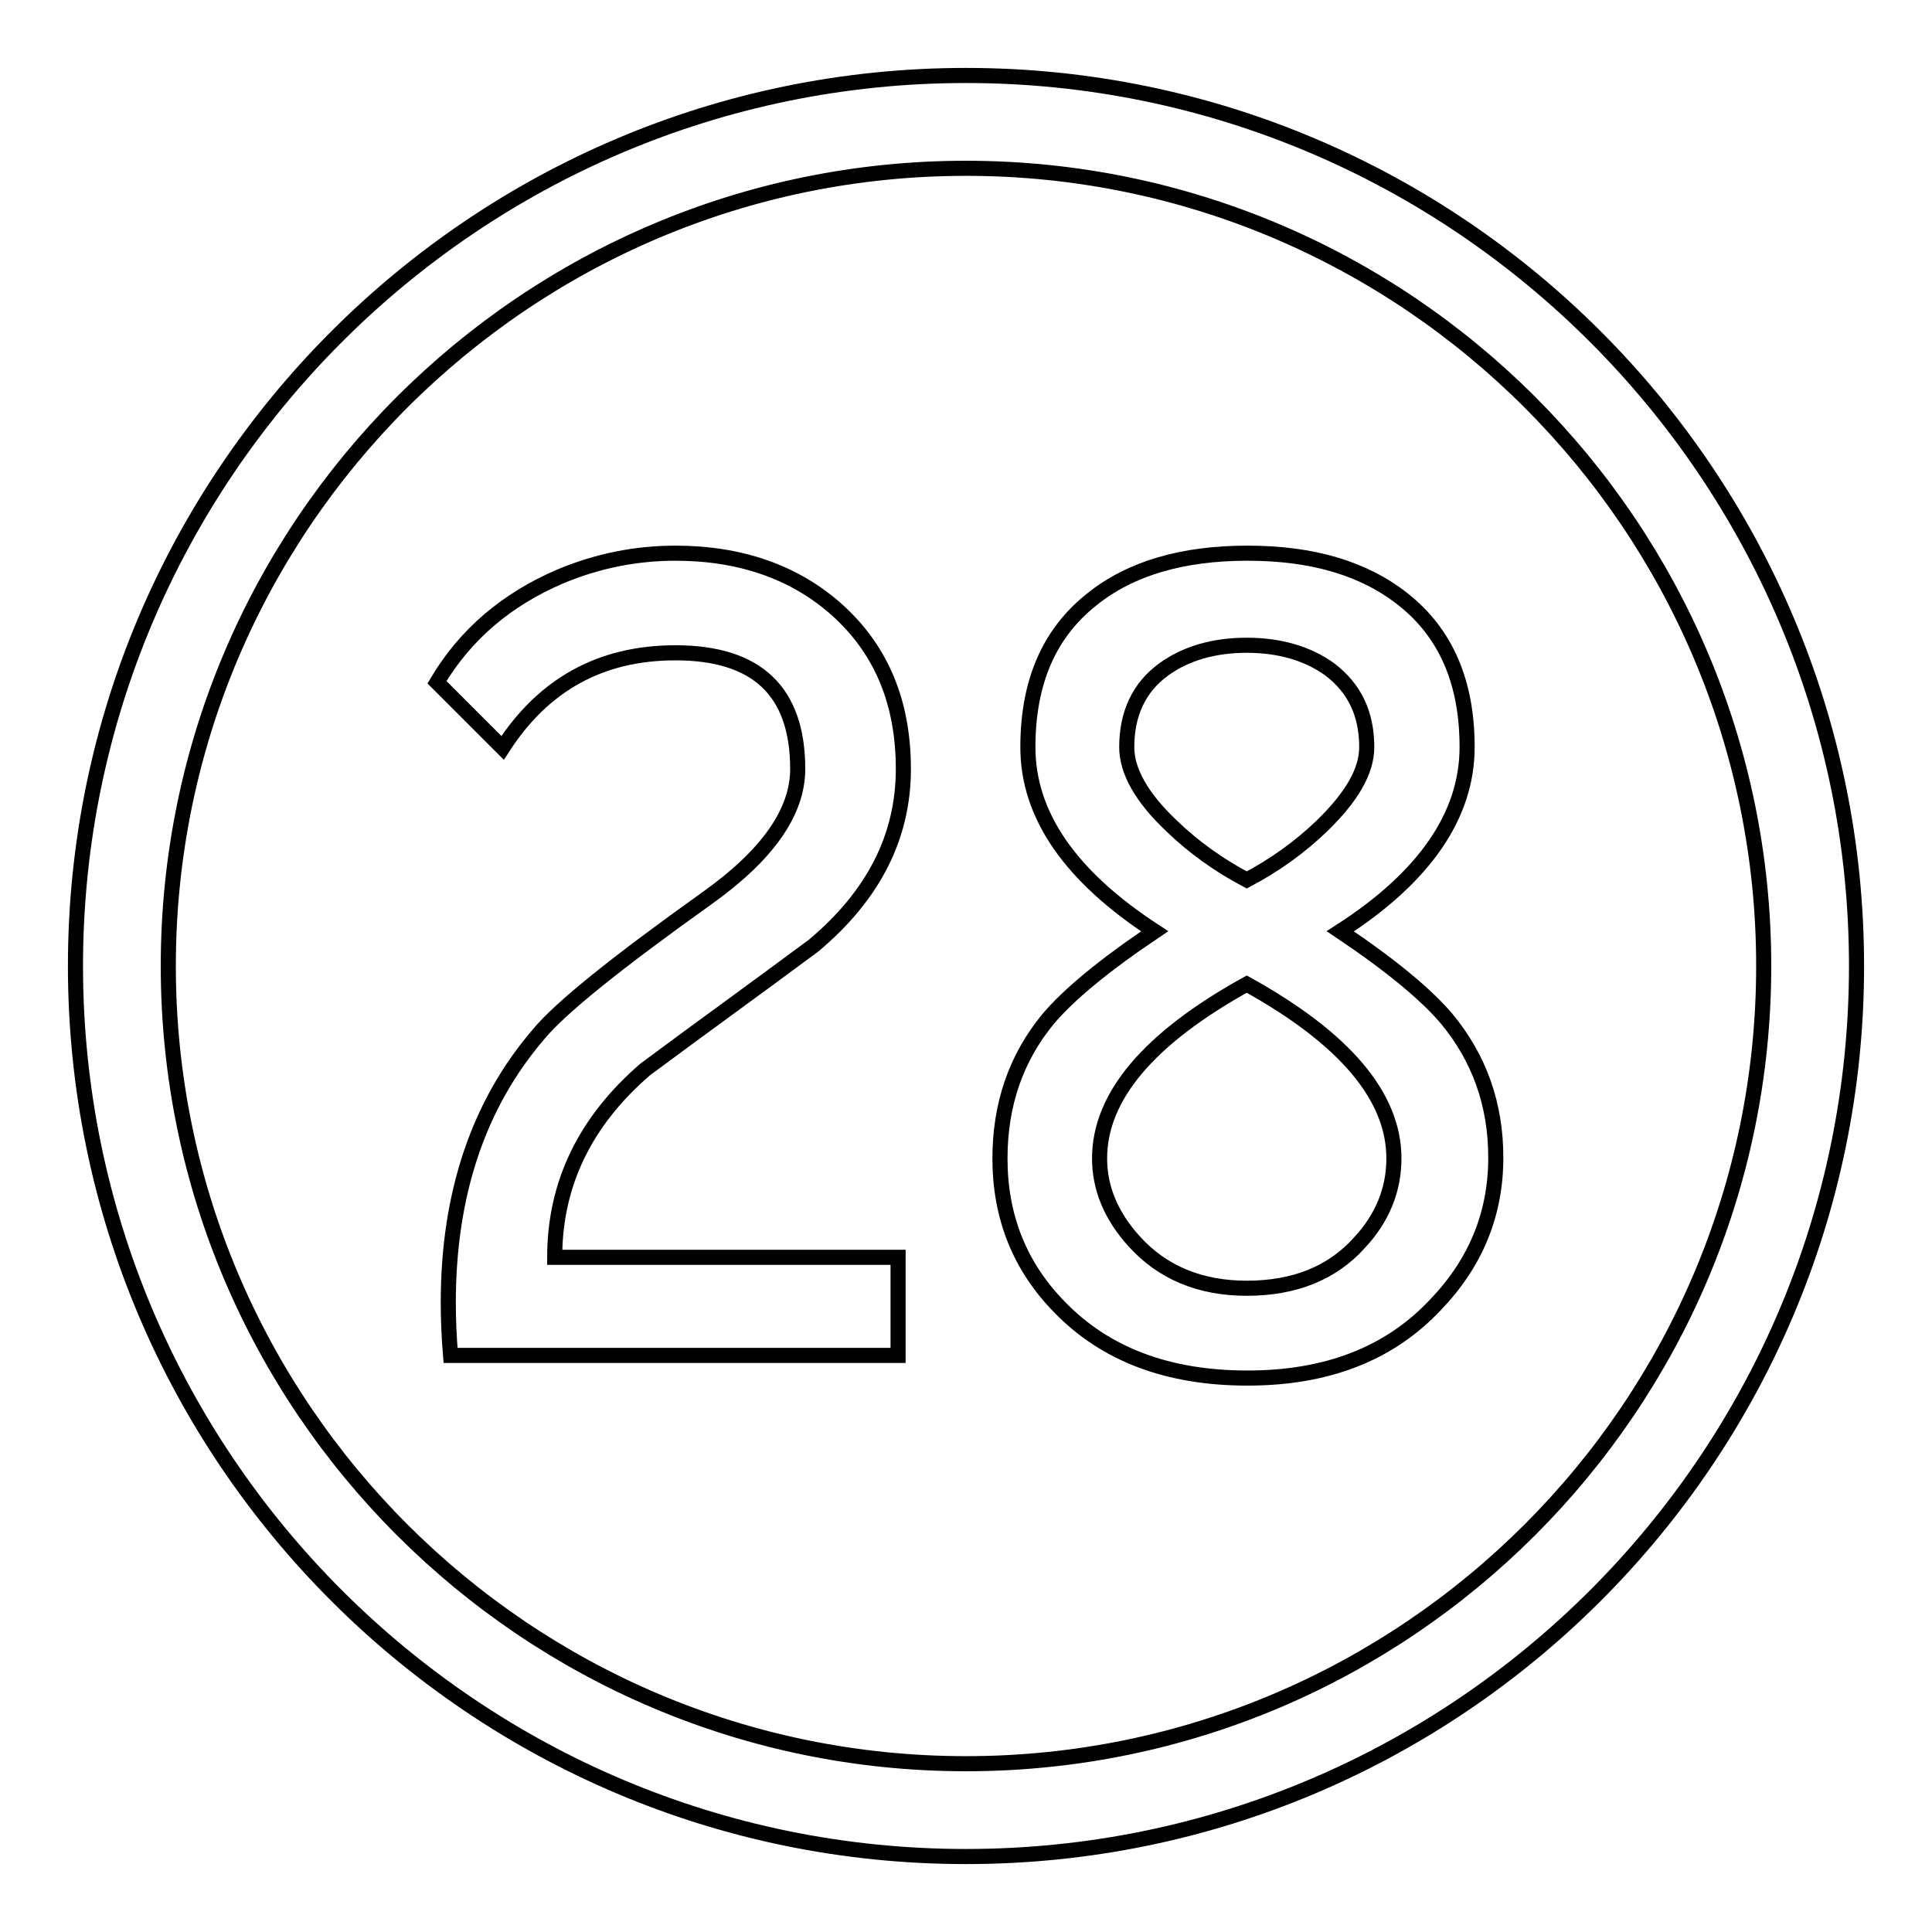<?xml version="1.0" encoding="utf-8"?>
<!-- Svg Vector Icons : http://www.onlinewebfonts.com/icon -->
<!DOCTYPE svg PUBLIC "-//W3C//DTD SVG 1.1//EN" "http://www.w3.org/Graphics/SVG/1.1/DTD/svg11.dtd">
<svg version="1.1" xmlns="http://www.w3.org/2000/svg" xmlns:xlink="http://www.w3.org/1999/xlink" x="0px" y="0px" viewBox="0 0 256 256" enable-background="new 0 0 256 256" xml:space="preserve">
<g><g><path stroke-width="2" fill-opacity="0" stroke="#000000"  d="M128,10C62.9,10,10,63,10,128c0,65.1,52.9,118,118,118c65.1,0,118-52.9,118-118C246,63,193.1,10,128,10z M128,233.7c-58.3,0-105.7-47.4-105.7-105.7C22.3,69.7,69.7,22.3,128,22.3c58.3,0,105.7,47.4,105.7,105.7C233.7,186.3,186.3,233.7,128,233.7z"/><path stroke-width="2" fill-opacity="0" stroke="#000000"  d="M85.5,141.7c7.4-5.5,14.9-10.9,22.3-16.4c8-6.7,11.9-14.5,11.9-23.4c0-8.8-2.9-15.8-8.8-21.1c-5.6-5-12.8-7.5-21.4-7.5c-5.2,0-10.3,1-15.3,3.1c-7,3-12.5,7.6-16.3,14l8.7,8.7c5.4-8.4,13-12.6,22.9-12.6c10.8,0,16.2,5.1,16.2,15.4c0,5.7-4,11.4-12,17.1c-11.9,8.5-19.4,14.5-22.3,18c-8,9.3-12,21.2-12,35.6c0,2.2,0.1,4.6,0.3,7h59.3v-13H73.5C73.5,156.9,77.5,148.6,85.5,141.7z"/><path stroke-width="2" fill-opacity="0" stroke="#000000"  d="M177.6,123.4c11.2-7.2,16.8-15.4,16.8-24.4c0-8.6-2.8-15.1-8.5-19.6c-5.2-4.1-12-6.1-20.6-6.1c-8.6,0-15.5,2-20.6,6.1c-5.7,4.5-8.5,11-8.5,19.6c0,9,5.6,17.1,16.8,24.4c-6.7,4.5-11.4,8.4-14.1,11.6c-4.3,5.2-6.4,11.4-6.4,18.5c0,7.7,2.6,14.3,7.9,19.7c6.1,6.3,14.4,9.4,24.9,9.4c10.5,0,18.8-3.2,24.9-9.7c5.3-5.5,8-12,8-19.5c0-7.1-2.2-13.2-6.5-18.4C189,131.8,184.3,127.9,177.6,123.4z M149.3,99c0-4.4,1.6-7.9,4.9-10.3c2.9-2.1,6.6-3.2,11-3.2c4.4,0,8.1,1.1,11,3.2c3.3,2.5,4.9,5.9,4.9,10.3c0,3.2-2,6.6-5.9,10.4c-3,2.9-6.4,5.3-10,7.2c-3.6-1.9-7-4.3-10-7.2C151.3,105.7,149.3,102.2,149.3,99z M180.1,164.7c-3.6,4-8.6,6-14.9,6c-6.2,0-11.2-2.1-14.9-6.2c-3.1-3.4-4.6-7.1-4.6-11c0-8.2,6.5-15.9,19.5-23.1c13,7.2,19.5,14.9,19.5,23.1C184.7,157.6,183.2,161.4,180.1,164.7z"/></g></g>
</svg>